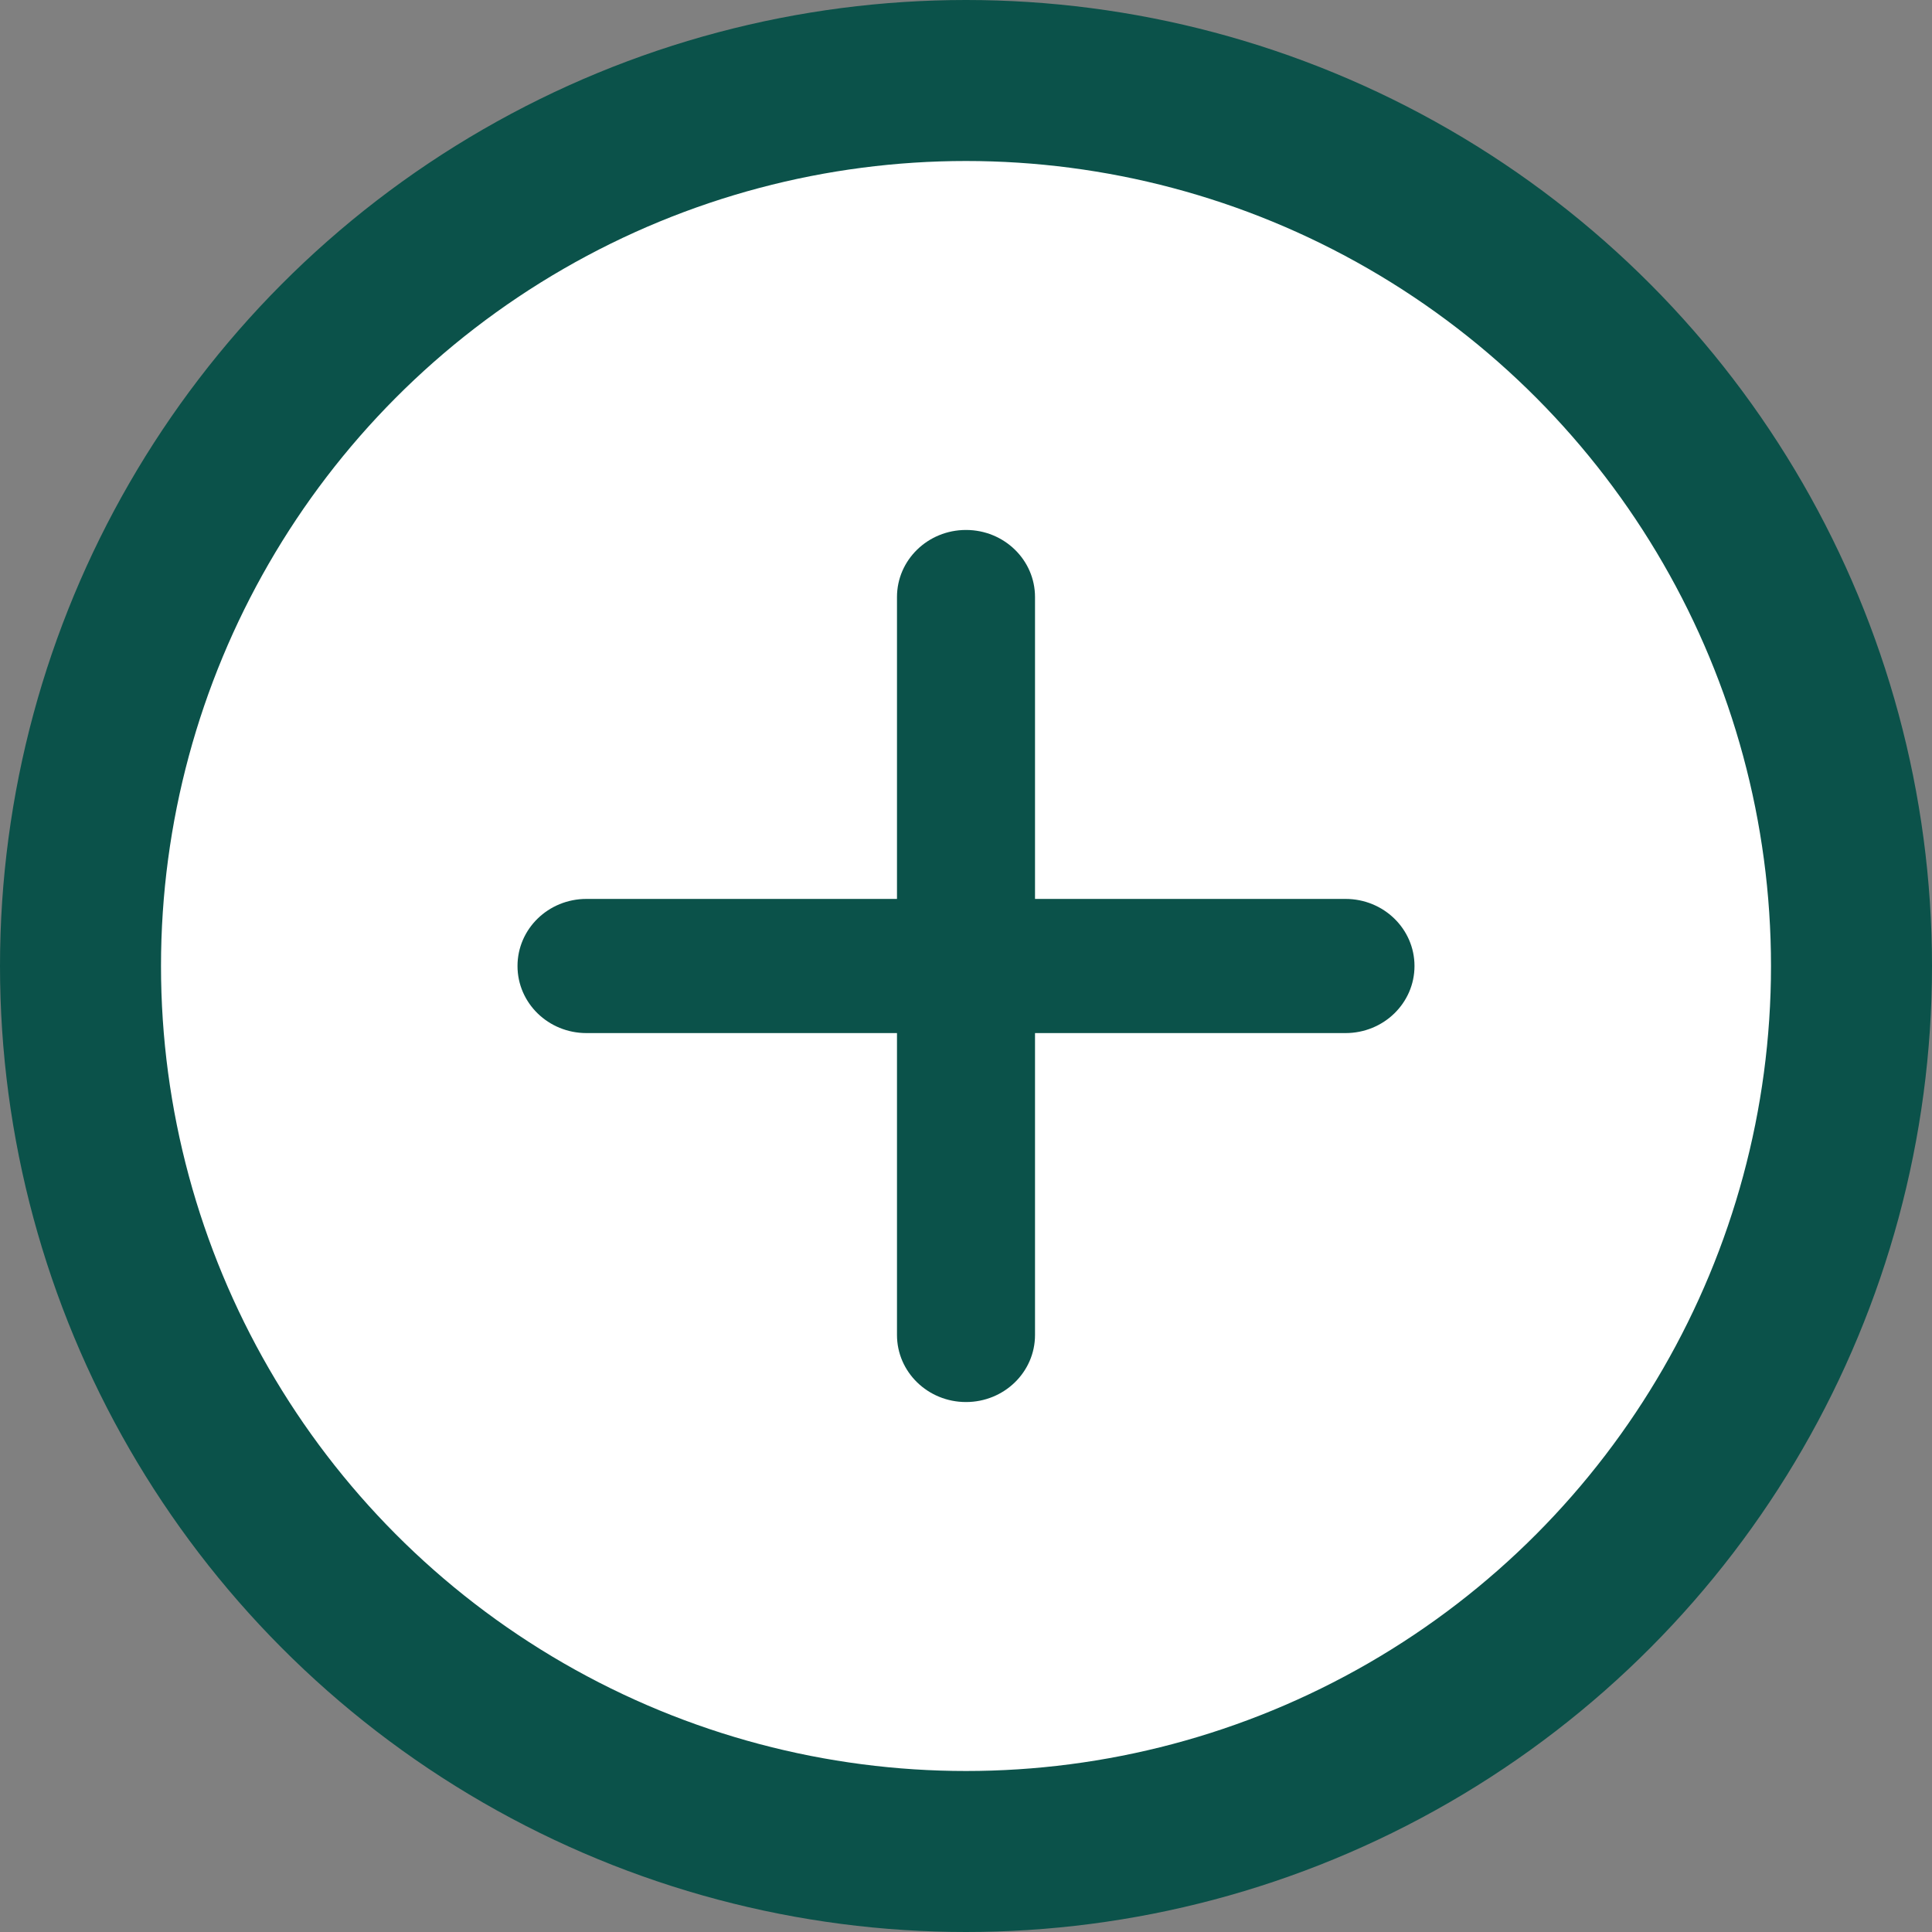 <svg width="36" height="36" viewBox="0 0 36 36" fill="none" xmlns="http://www.w3.org/2000/svg">
<rect x="0" y="0" width="36" height="36" fill="#808080" stroke="none"/>
<g clip-path="url(#clip0_58_376)">
<circle cx="18" cy="18" r="16.5" fill="white" stroke="#0B524A" stroke-width="3"/>
<path d="M19.286 11.125C19.286 10.434 18.711 9.875 18 9.875C17.289 9.875 16.714 10.434 16.714 11.125V16.75H10.928C10.217 16.75 9.643 17.309 9.643 18C9.643 18.691 10.217 19.25 10.928 19.25H16.714V24.875C16.714 25.566 17.289 26.125 18 26.125C18.711 26.125 19.286 25.566 19.286 24.875V19.25H25.071C25.783 19.25 26.357 18.691 26.357 18C26.357 17.309 25.783 16.75 25.071 16.75H19.286V11.125Z" fill="#0B524A"/>
</g>
<defs>
<clipPath id="clip0_58_376">
<rect width="36" height="36" fill="white"/>
</clipPath>
</defs>
</svg>
